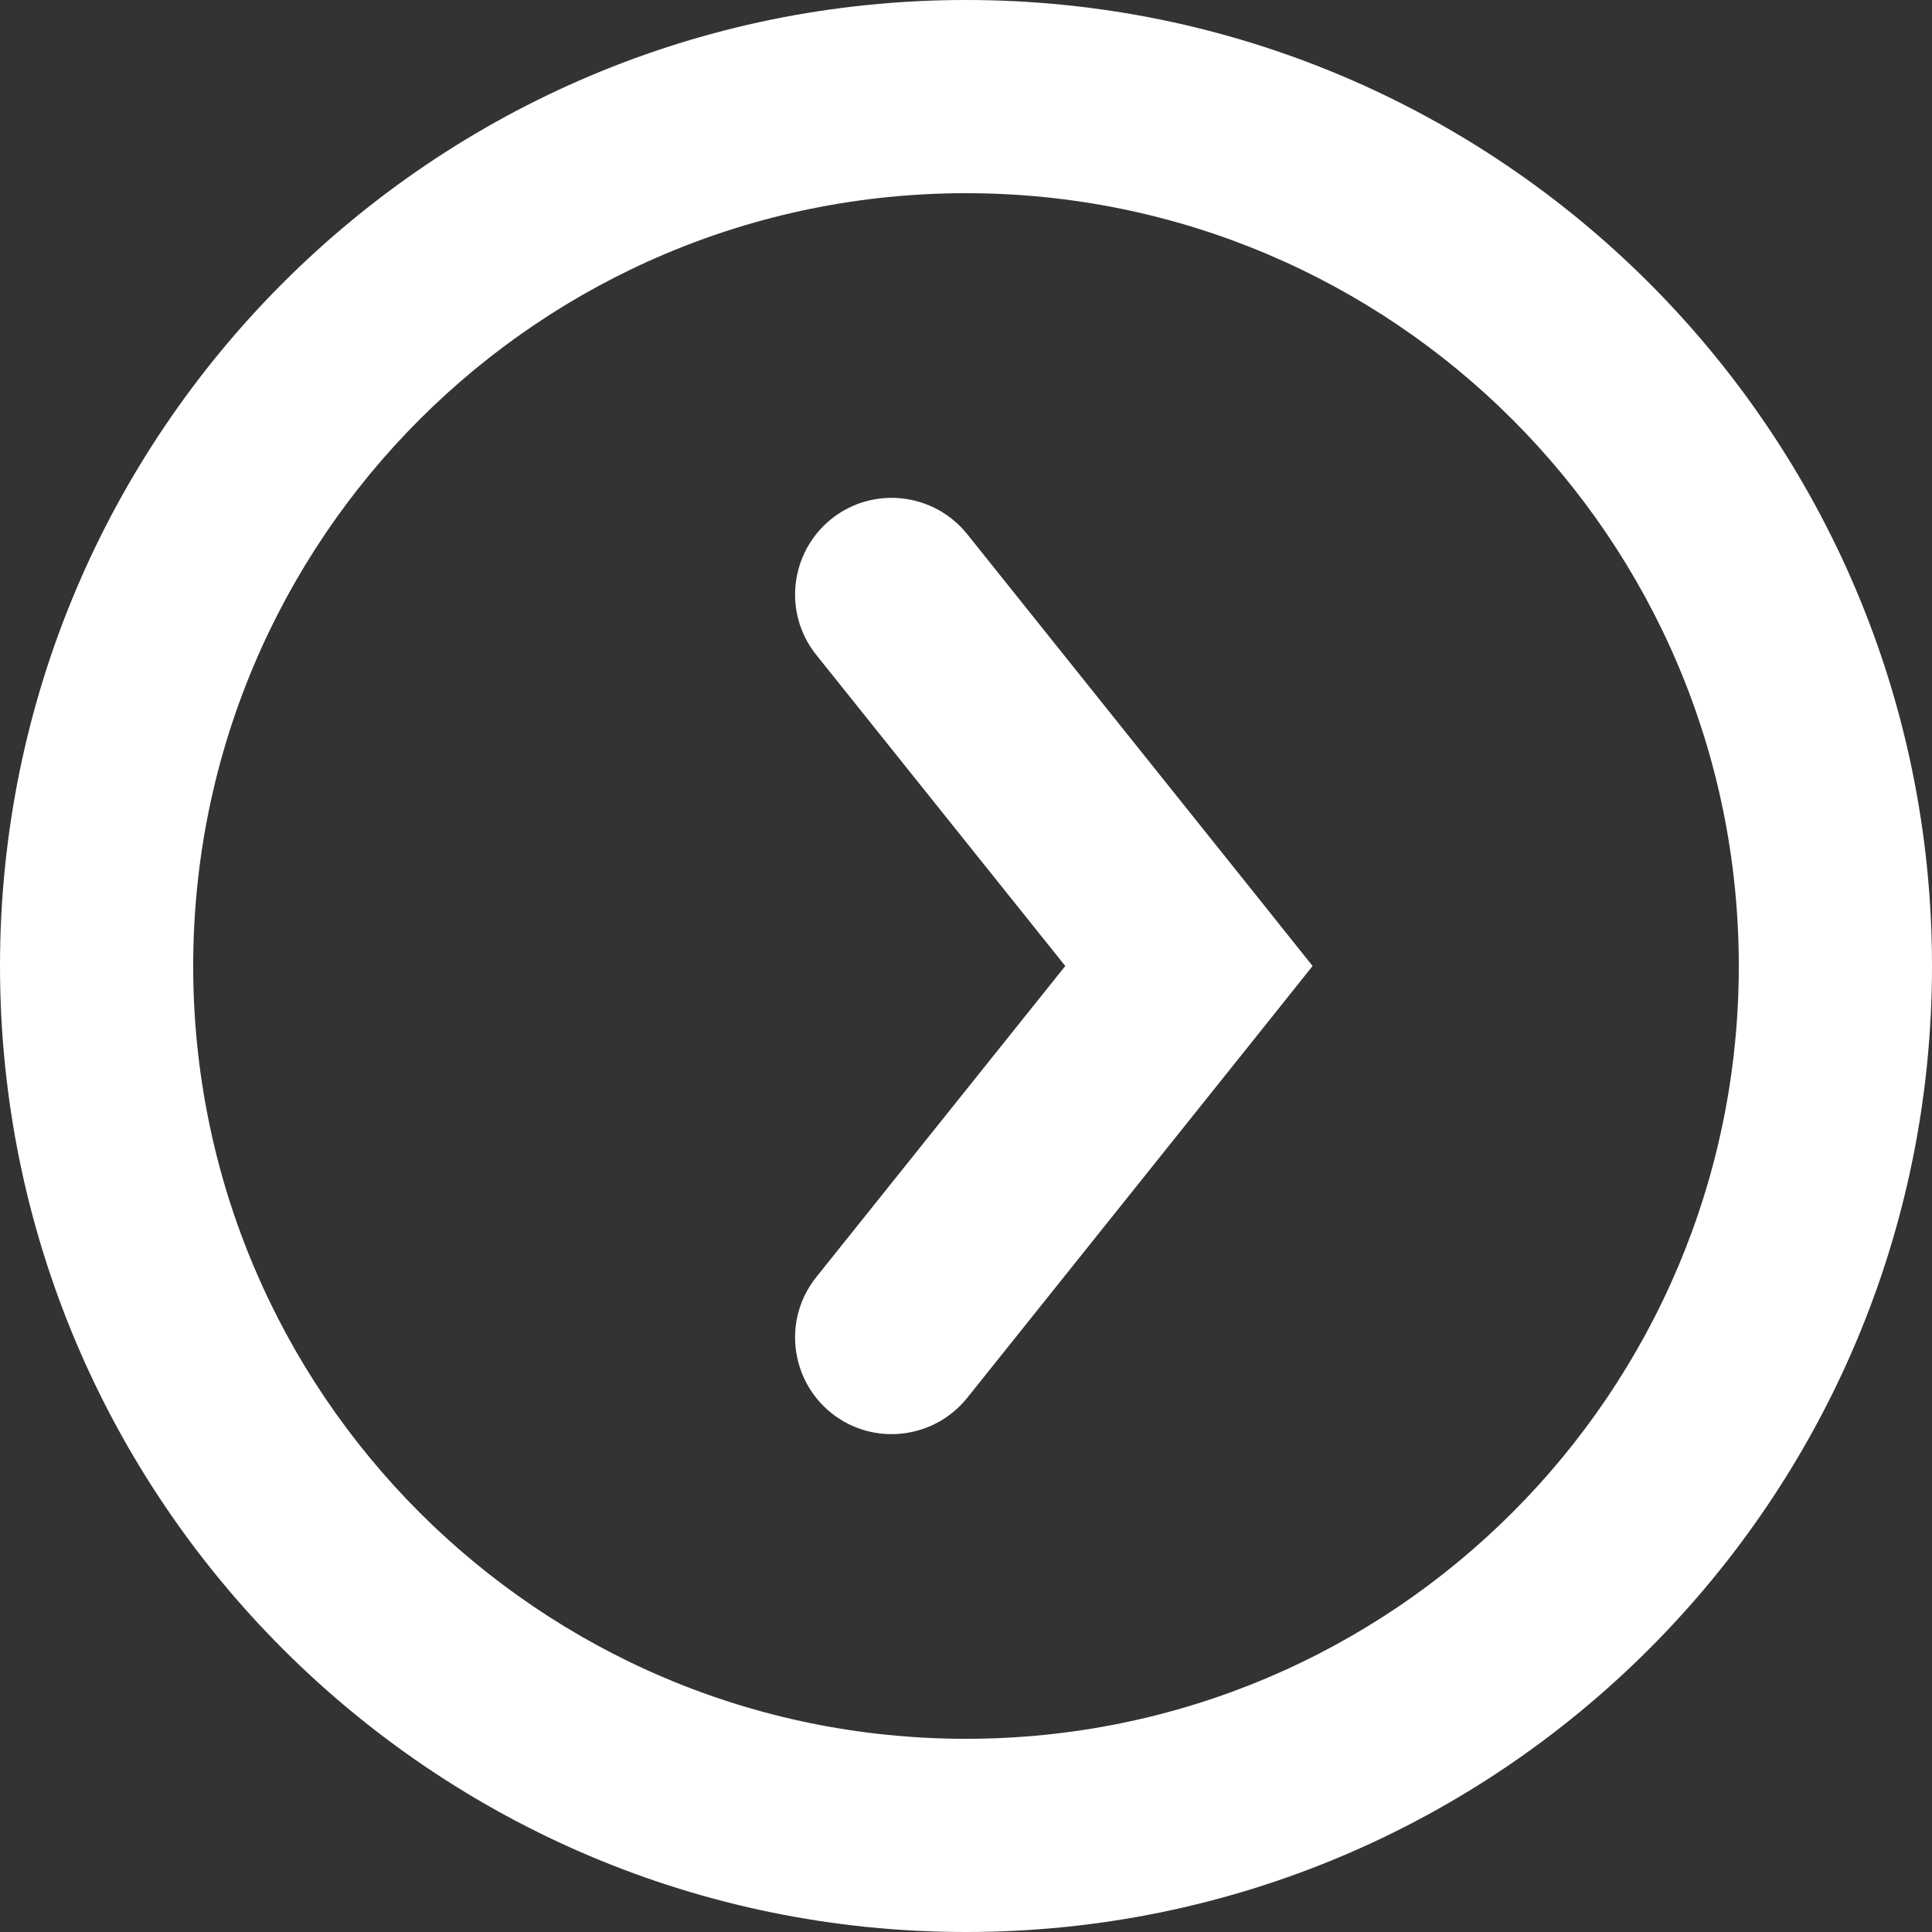 <svg width="13" height="13" viewBox="0 0 13 13" fill="none" xmlns="http://www.w3.org/2000/svg">
<rect x="0" y="0" width="13" height="13" fill="#333333" stroke="none"/>
<path fill-rule="evenodd" clip-rule="evenodd" d="M11.7 6.5C11.7 9.372 9.372 11.7 6.5 11.7C3.628 11.7 1.3 9.372 1.3 6.5C1.3 3.628 3.628 1.3 6.5 1.3C9.372 1.3 11.7 3.628 11.7 6.5ZM13 6.5C13 10.09 10.09 13 6.5 13C2.91 13 0 10.09 0 6.5C0 2.91 2.91 0 6.5 0C10.09 0 13 2.91 13 6.5ZM6.508 3.594C6.283 3.314 5.874 3.268 5.594 3.492C5.314 3.717 5.268 4.126 5.492 4.406L7.168 6.5L5.492 8.594C5.268 8.874 5.314 9.283 5.594 9.508C5.874 9.732 6.283 9.686 6.508 9.406L8.508 6.906L8.832 6.5L8.508 6.094L6.508 3.594Z" fill="white"/>
</svg>
